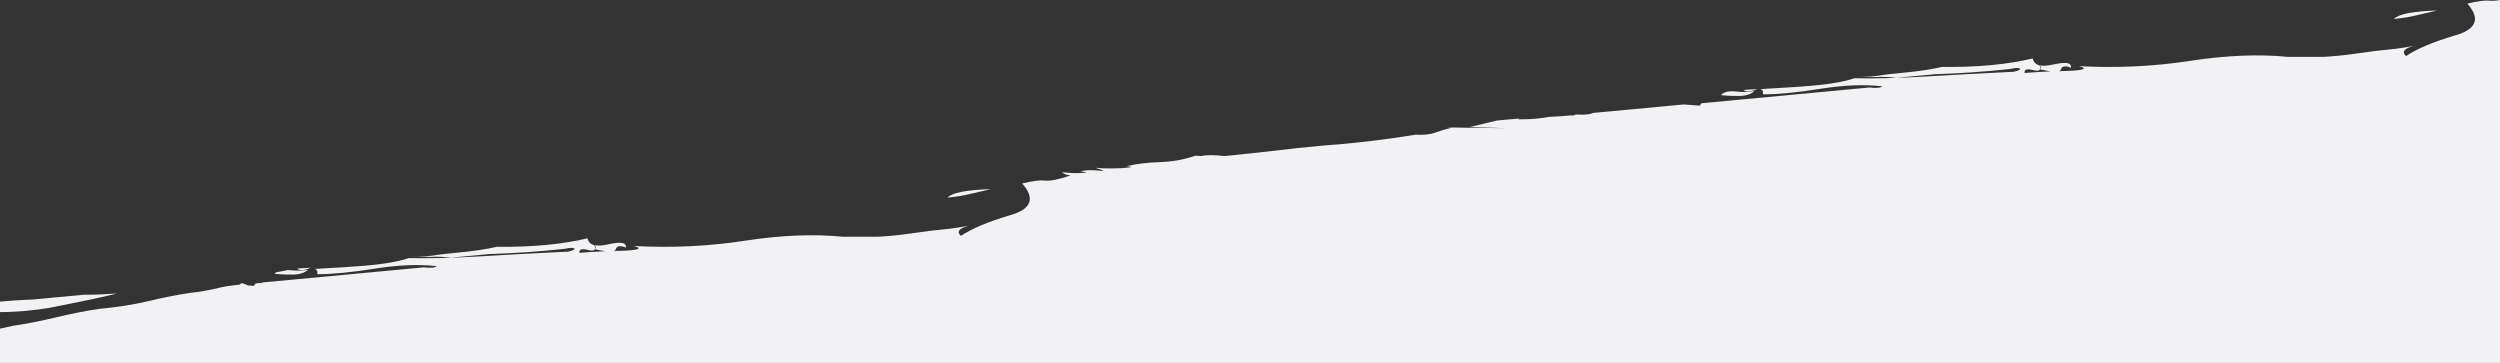 <?xml version="1.0" encoding="UTF-8"?>
<svg xmlns="http://www.w3.org/2000/svg" xmlns:xlink="http://www.w3.org/1999/xlink" version="1.1" id="Layer_1" x="0px" y="0px" viewBox="0 0 620 90" style="enable-background:new 0 0 620 90;" preserveAspectRatio="none">
  <rect x="0" y="0" width="620" height="90" fill="#333333" stroke="none"/>
  <style type="text/css">
	.st0{fill:#F2F1F3;}
</style>
  <g>
    <path class="st0" d="M430.5,22.7c-1.8-0.2-3,0.1-3.7,0.9c1.8,0.2,3.4,0.2,4.9,0.2c1.5-0.1,2.6-0.5,3.4-1.2   C433.8,22.8,432.3,22.9,430.5,22.7z"></path>
    <path class="st0" d="M599.7,3.7c1.9-0.4,3.4-0.8,4.7-1.1c-6.1,0.2-9.6,0.9-10.7,2.1C595.8,4.5,597.8,4.2,599.7,3.7z"></path>
    <path class="st0" d="M435.9,22.1c-1.3,0.1-2.5,0.1-3.5,0.2c0.5,0.5,1.5,0.5,2.9,0C435.5,22.2,435.7,22.1,435.9,22.1z"></path>
    <path class="st0" d="M241,48c1.9-0.4,3.4-0.8,4.7-1.1c-6.1,0.2-9.6,0.9-10.7,2.1C237.1,48.8,239.1,48.5,241,48z"></path>
    <path class="st0" d="M29,72.8c-2.8,0.2-5.6,0.3-8.3,0.3c-2.1,0.2-4.3,0.4-6.4,0.6c-2.1,0.2-4.3,0.4-6.4,0.6   c-3.1,0.1-5.7,0.3-7.9,0.5v2.6c4.3,0,8.4-0.4,12.5-1.1C18.1,75.2,23.6,74.1,29,72.8z"></path>
    <path class="st0" d="M617.6,0.2c-1.3-0.2-3.2,0.1-5.7,0.7c3.3,3.7,2.3,6.4-3.1,7.9c-5.4,1.6-9.4,3.3-12.1,5.1   c-1.1-1-0.5-1.8,1.5-2.4c0.3-0.1,0.5-0.2,0.8-0.2c-1.6,0.3-3.2,0.6-4.9,0.8c-3.2,0.3-6.5,0.7-9.9,1.2c-3.4,0.5-6.1,0.7-8,0.8   c-1.9,0-4.9,0-8.8,0c-7.1-0.7-15.2-0.4-24.3,1c-9.1,1.4-18.3,1.8-27.5,1.3c2.3,0.6,1.2,1.1-3.4,1.2c-0.6,0-1.1,0-1.6,0.1   c0.3-0.1,0.5-0.3,0.5-0.5c0.3-0.8,1.1-1,2.5-0.4c0.2-1.3-1.3-1.5-4.4-0.8c-1.4,0.3-2.5,0.4-3.3,0.2c0.3,0.4,0.3,0.7,0,1   c1,0.2,1.9,0.4,2.6,0.5c-2.7,0.1-4.9,0.3-6.4,0.4c-0.1-0.9,0.6-1.1,2.2-0.7c1.5,0.4,2-0.1,1.5-1.2c-0.9-0.2-1.5-0.8-1.7-1.7   c-6.3,1.5-13.7,2.2-22.5,2.1c-2.5,0.6-5.9,1.1-10.2,1.5c-2.1,0.2-4.1,0.4-5.7,0.7c-1.7,0.2-3.4,0.3-5.2,0.1   c1.8,0.2,3.4,0.2,4.9,0.2c1.5-0.1,3.2,0,4.9,0.2l9.6-0.9c6.1-0.2,12.3-0.6,18.7-1.3c1.3-0.3,2-0.3,2.3-0.1c0.3,0.2-0.2,0.5-1.5,0.8   c-8.2,0.4-15.6,0.8-22.3,1.2c-6.7,0.4-12.4,0.5-17.2,0.4c-2.9,1-7.4,1.7-13.7,2.1c-3.9,0.3-7.1,0.4-9.7,0.6   c0.6,0.1,0.8,0.5,0.7,1.3c3.9,0,8.7-0.5,14.4-1.4c5.7-0.9,10.8-1.1,15.2-0.6c-0.4,0.4-1.4,0.5-3.2,0.3l-6.4,0.6   c-4.3,0.4-8.6,0.8-12.8,1.2c-4.3,0.4-8.6,0.8-12.8,1.2l-6.4,0.6l-3.2,0.3l-0.5,0.6l-1.3-0.1l-1.3-0.1l-1.3-0.1   c-2.1,0.2-4.3,0.4-6.4,0.6c-2.1,0.2-4.3,0.4-6.4,0.6c-3.2,0.3-6.4,0.6-9.7,0.9c-0.8,0.4-2.1,0.5-3.9,0.4c-0.2,0-0.4,0-0.7,0.1   c-0.2,0.2-0.5,0.2-0.7,0.1c-2,0.2-3.9,0.3-5.8,0.4c-1.9,0.4-4.4,0.6-7.5,0.6c0.1-0.1,0.2-0.1,0.3-0.2c-1.2,0.1-2.4,0.2-3.5,0.3   c-0.7,0.1-1.4,0.1-2.1,0.2c-2.2,0.5-4.5,1.1-6.7,1.6l9.4,0.3l-15.3-0.2l1.3,0.1c-1.3,0.3-2.6,0.7-4,1.2c-1.4,0.5-3,0.6-4.8,0.5   c-8,1.3-15.7,2.2-23,2.7c-4.3,0.4-8.3,0.8-12.2,1.3c-3.8,0.4-7.9,0.9-12.2,1.3c-2.7-0.3-4.6-0.3-5.9,0l-1.3-0.1   c-2.9,1-5.8,1.5-8.8,1.6c-3,0.1-5.8,0.4-8.3,1c1.8,0.2,1.4,0.3-1.2,0.5c-2.6,0.1-4.8,0.1-6.6-0.1c2.3,0.7,2.6,0.9,0.8,0.7   c-1.8-0.2-3.3-0.1-4.5,0.2c1.8,0.2,1.9,0.3,0.4,0.4c-1.5,0.1-3.2,0-4.9-0.2c0.5,0.5,1.2,0.7,2.1,0.8c-2.9,1-5,1.4-6.3,1.3   c-1.3-0.2-3.2,0.1-5.7,0.7c3.3,3.7,2.3,6.4-3.1,7.9c-5.4,1.6-9.4,3.3-12.1,5.1c-1.1-1-0.5-1.8,1.5-2.4c0.3-0.1,0.5-0.2,0.8-0.2   c-1.6,0.3-3.2,0.6-4.9,0.8c-3.2,0.3-6.5,0.7-9.9,1.2c-3.4,0.5-6.1,0.7-8,0.8c-1.9,0-4.9,0-8.8,0c-7.1-0.7-15.2-0.4-24.3,1   c-9.1,1.4-18.3,1.8-27.5,1.3c2.3,0.6,1.2,1.1-3.4,1.2c-0.6,0-1.1,0-1.6,0.1c0.3-0.1,0.5-0.3,0.5-0.5c0.3-0.8,1.1-1,2.5-0.4   c0.2-1.3-1.3-1.5-4.4-0.8c-1.4,0.3-2.5,0.4-3.3,0.2c0.3,0.4,0.3,0.7,0,1c1,0.2,1.9,0.4,2.6,0.5c-2.7,0.1-4.9,0.3-6.4,0.4   c-0.1-0.9,0.6-1.1,2.2-0.7c1.5,0.4,2-0.1,1.5-1.2c-0.9-0.2-1.5-0.8-1.7-1.7c-6.3,1.5-13.7,2.2-22.5,2.1c-2.5,0.6-5.9,1.1-10.2,1.5   c-2.1,0.2-4.1,0.4-5.8,0.7c-1.7,0.2-3.4,0.3-5.2,0.1c1.8,0.2,3.4,0.2,4.9,0.2c1.5-0.1,3.2,0,4.9,0.2l9.6-0.9   c6.1-0.2,12.3-0.6,18.7-1.3c1.3-0.3,2-0.3,2.3-0.1c0.3,0.2-0.2,0.5-1.5,0.8c-8.2,0.4-15.6,0.8-22.3,1.2c-6.7,0.4-12.4,0.5-17.2,0.4   c-2.9,1-7.4,1.7-13.7,2.1c-3.9,0.3-7.1,0.4-9.7,0.6c0.6,0.1,0.8,0.5,0.7,1.3c3.9,0,8.7-0.5,14.4-1.4c5.7-0.9,10.8-1.1,15.2-0.6   c-0.4,0.4-1.4,0.5-3.2,0.3l-6.4,0.6c-4.3,0.4-8.6,0.8-12.8,1.2c-4.3,0.4-8.6,0.8-12.8,1.2l-6.4,0.6l-1.3,0.1l-0.7,0.2l-0.5,0   l-0.8,0.1l-0.5,0.6l-1.3-0.1L60,70.2c-0.2,0.1-0.4,0.2-0.6,0.4c-2.1,0.2-4.2,0.5-6,1c-1.9,0.4-3.9,0.8-6,1c-3.4,0.5-7,1.2-10.7,2.1   c-3.8,0.9-7.8,1.5-12.1,1.9c-3.4,0.5-6.9,1.2-10.7,2.1c-3.7,0.9-7.3,1.6-10.7,2.1L0,81.5v8.9h620V0C619,0.2,618.2,0.2,617.6,0.2z"></path>
    <path class="st0" d="M71.8,67c-0.2,0-0.4,0-0.6,0c-0.9,0.2-1.8,0.4-2.6,0.5c-0.2,0.1-0.4,0.2-0.5,0.4c1.8,0.2,3.4,0.2,4.9,0.2   c1.5-0.1,2.6-0.5,3.4-1.2C75.1,67.1,73.6,67.2,71.8,67z"></path>
    <path class="st0" d="M77.2,66.4c-1.3,0.1-2.5,0.1-3.5,0.2c0,0,0,0,0,0c0.5,0.5,1.5,0.5,2.9,0C76.8,66.5,77,66.4,77.2,66.4z"></path>
  </g>
</svg>
